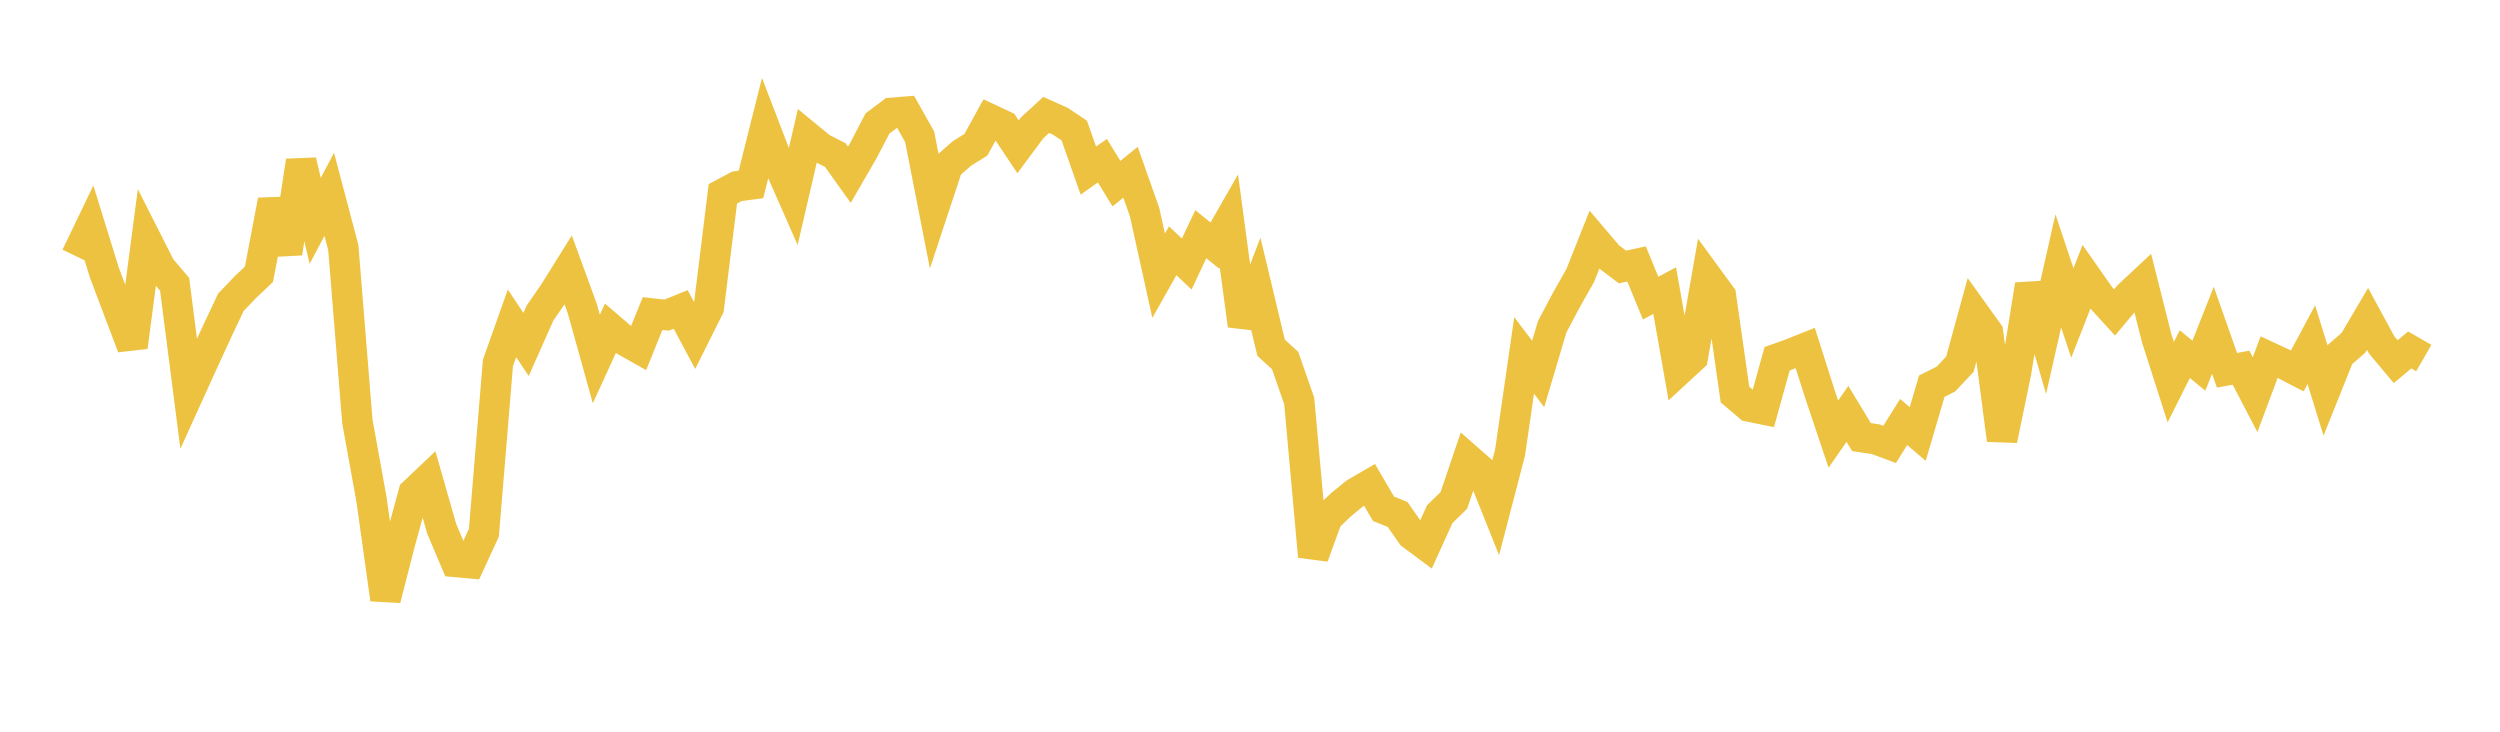 <svg width="164" height="48" xmlns="http://www.w3.org/2000/svg" xmlns:xlink="http://www.w3.org/1999/xlink"><path fill="none" stroke="rgb(237,194,64)" stroke-width="2" d="M5,16.812L5.922,14.896L6.844,17.877L7.766,20.325L8.689,22.76L9.611,15.747L10.533,17.569L11.455,18.65L12.377,25.825L13.299,23.794L14.222,21.79L15.144,19.832L16.066,18.866L16.988,17.992L17.91,13.149L18.832,16.604L19.754,10.556L20.677,14.487L21.599,12.749L22.521,16.239L23.443,27.646L24.365,32.732L25.287,39.313L26.21,35.715L27.132,32.335L28.054,31.461L28.976,34.691L29.898,36.864L30.82,36.948L31.743,34.948L32.665,23.804L33.587,21.21L34.509,22.597L35.431,20.527L36.353,19.189L37.275,17.712L38.198,20.241L39.12,23.552L40.042,21.538L40.964,22.33L41.886,22.85L42.808,20.571L43.731,20.673L44.653,20.299L45.575,22.025L46.497,20.182L47.419,12.714L48.341,12.223L49.263,12.1L50.186,8.423L51.108,10.827L52.03,12.921L52.952,8.948L53.874,9.704L54.796,10.172L55.719,11.465L56.641,9.87L57.563,8.099L58.485,7.405L59.407,7.331L60.329,8.973L61.251,13.675L62.174,10.883L63.096,10.07L64.018,9.496L64.94,7.818L65.862,8.249L66.784,9.628L67.707,8.386L68.629,7.538L69.551,7.95L70.473,8.566L71.395,11.189L72.317,10.542L73.24,12.046L74.162,11.301L75.084,13.913L76.006,18.085L76.928,16.451L77.85,17.32L78.772,15.363L79.695,16.109L80.617,14.5L81.539,21.35L82.461,18.956L83.383,22.811L84.305,23.652L85.228,26.295L86.15,36.503L87.072,33.966L87.994,33.087L88.916,32.34L89.838,31.802L90.76,33.377L91.683,33.748L92.605,35.071L93.527,35.756L94.449,33.726L95.371,32.829L96.293,30.109L97.216,30.919L98.138,33.225L99.06,29.688L99.982,23.314L100.904,24.531L101.826,21.429L102.749,19.69L103.671,18.057L104.593,15.735L105.515,16.819L106.437,17.514L107.359,17.315L108.281,19.558L109.204,19.066L110.126,24.286L111.048,23.435L111.97,18.15L112.892,19.411L113.814,25.882L114.737,26.665L115.659,26.854L116.581,23.531L117.503,23.201L118.425,22.833L119.347,25.732L120.269,28.477L121.192,27.15L122.114,28.673L123.036,28.812L123.958,29.153L124.88,27.683L125.802,28.47L126.725,25.333L127.647,24.871L128.569,23.893L129.491,20.529L130.413,21.813L131.335,28.862L132.257,24.41L133.18,18.684L134.102,21.85L135.024,17.771L135.946,20.531L136.868,18.169L137.79,19.484L138.713,20.495L139.635,19.398L140.557,18.538L141.479,22.192L142.401,25.07L143.323,23.231L144.246,23.989L145.168,21.667L146.09,24.29L147.012,24.121L147.934,25.892L148.856,23.426L149.778,23.855L150.701,24.333L151.623,22.611L152.545,25.587L153.467,23.286L154.389,22.484L155.311,20.92L156.234,22.623L157.156,23.724L158.078,22.959L159,23.489"></path></svg>